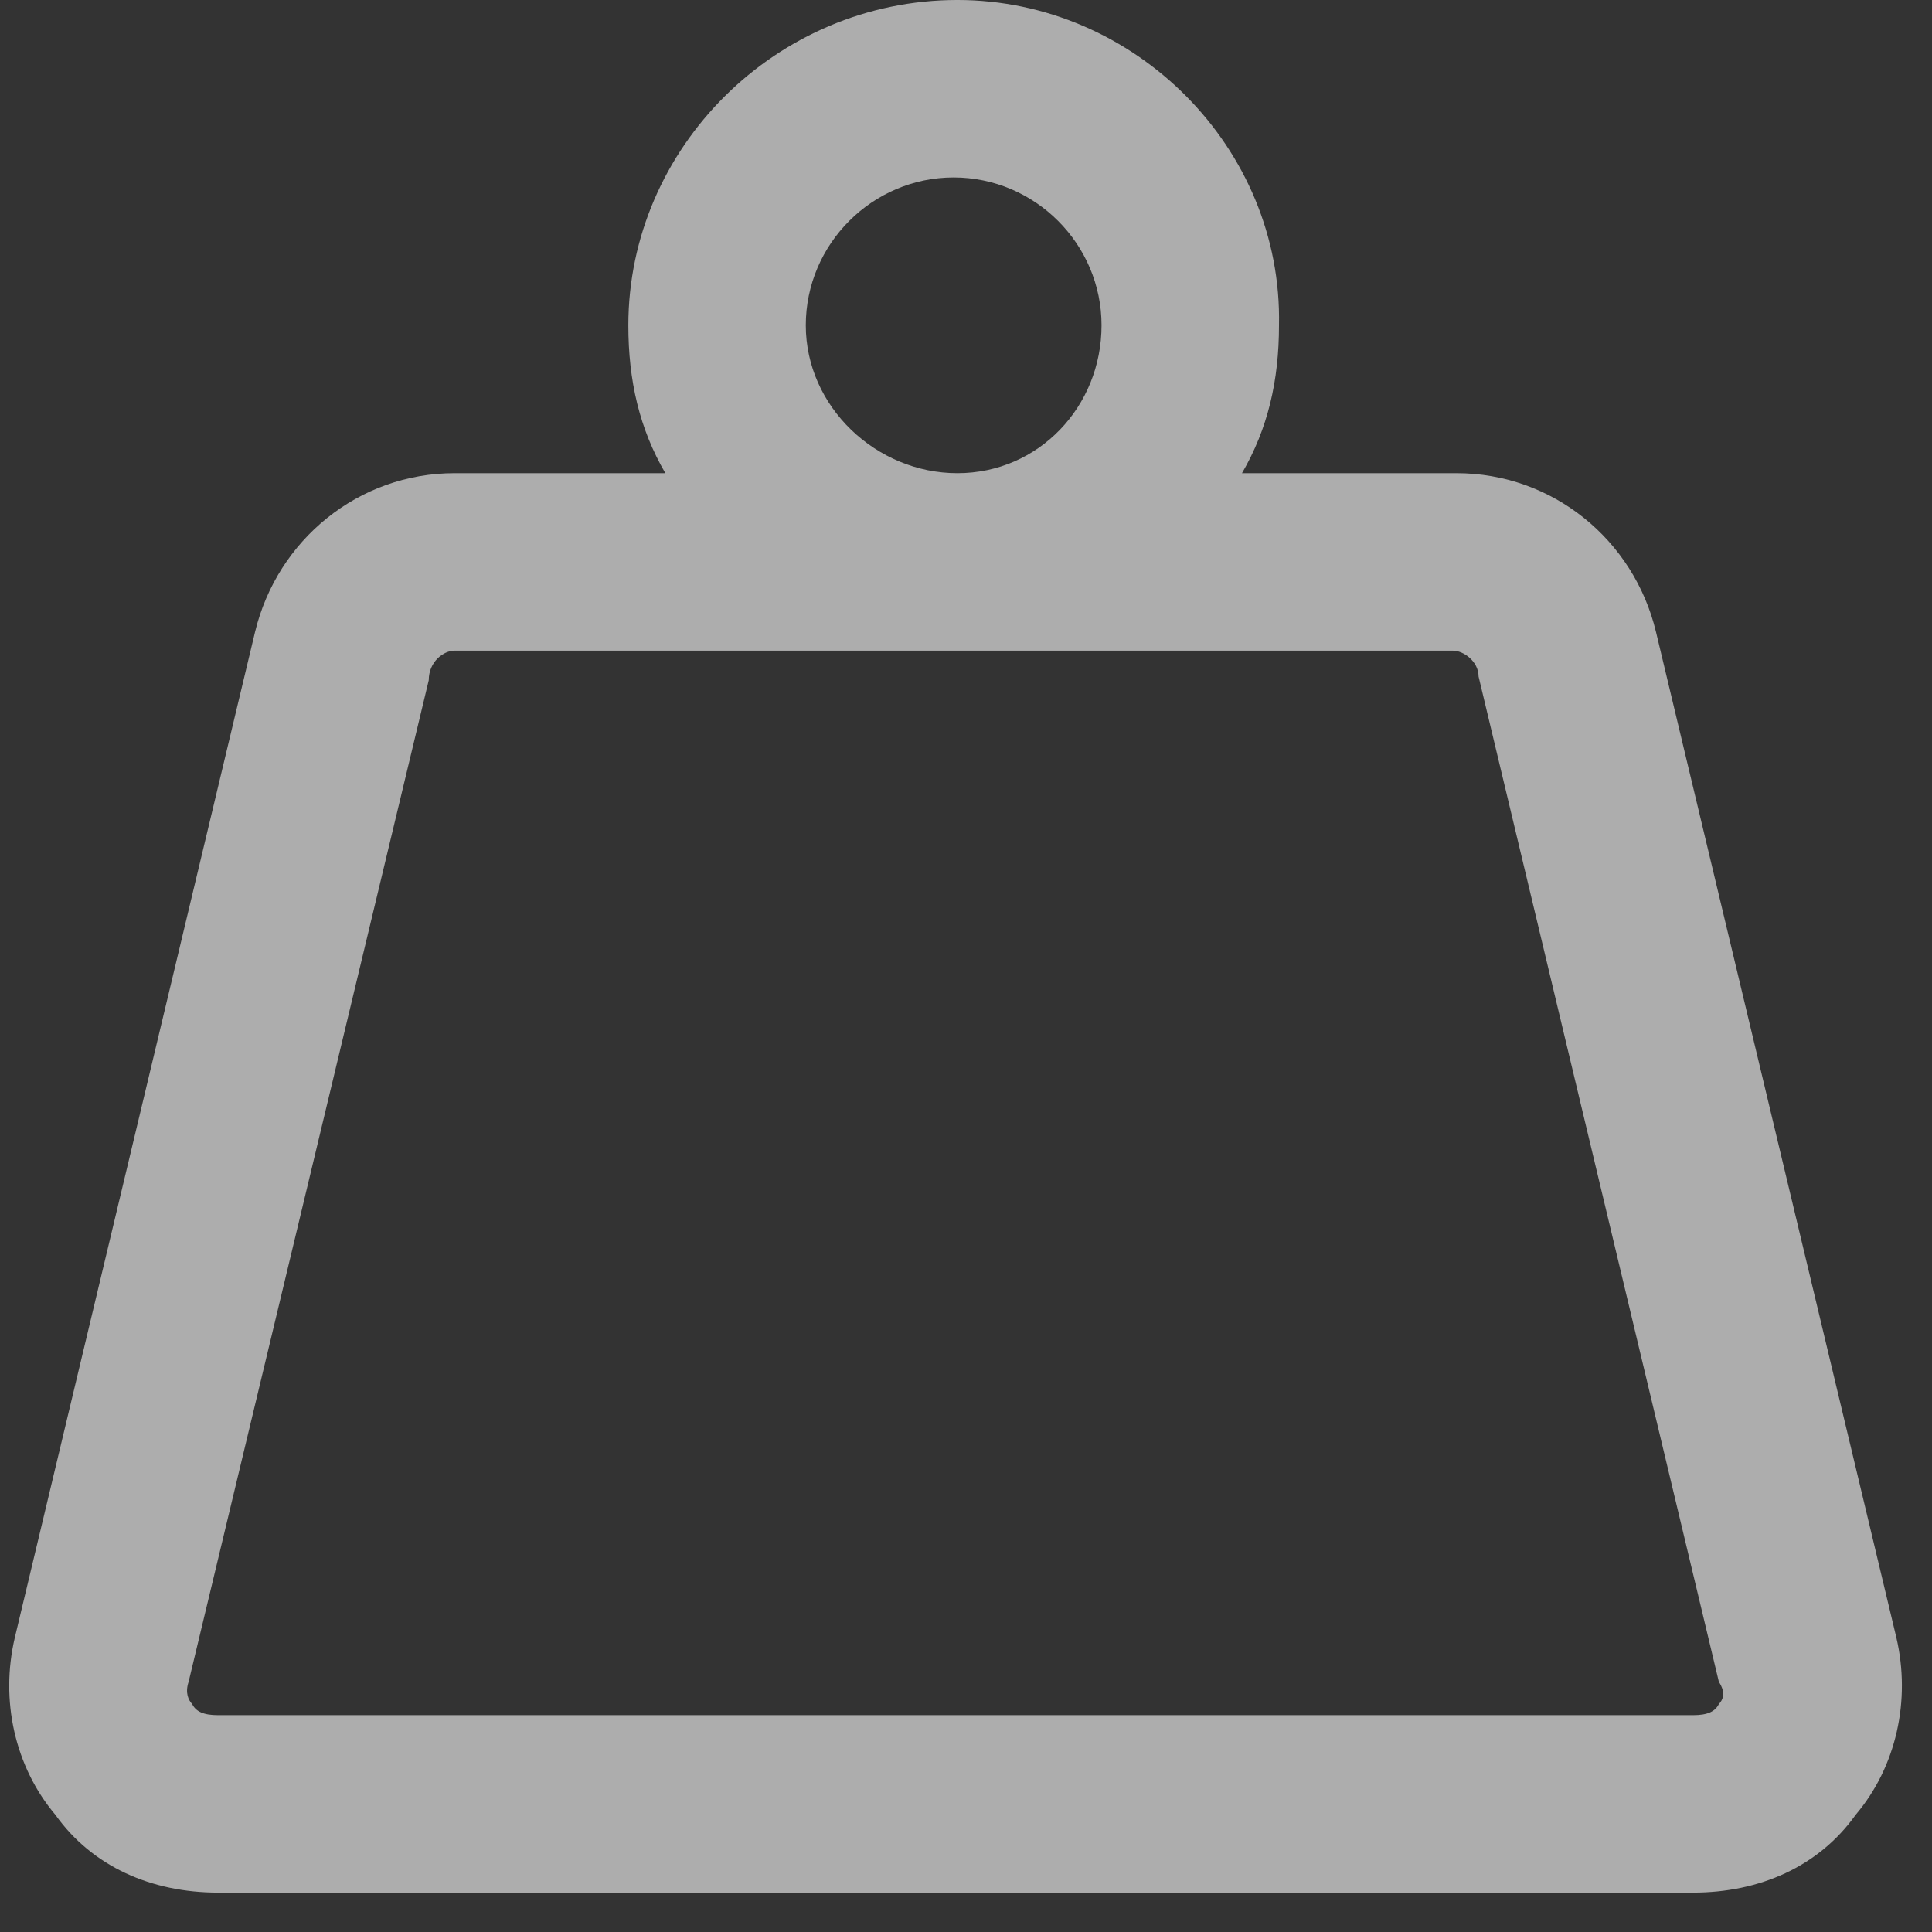 <svg width="13" height="13" viewBox="0 0 13 13" fill="none" xmlns="http://www.w3.org/2000/svg">
<rect x="0" y="0" width="13" height="13" fill="#333333" stroke="none"/>
<path d="M12.76 11.018C12.859 11.441 12.76 11.889 12.486 12.212C12.237 12.561 11.839 12.735 11.392 12.735H1.468C1.02 12.735 0.622 12.561 0.373 12.212C0.1 11.889 8.96864e-05 11.441 0.1 11.018L1.716 4.253C1.866 3.631 2.413 3.184 3.059 3.184H4.477C4.303 2.885 4.228 2.562 4.228 2.189C4.228 0.995 5.223 -3.45707e-05 6.442 -3.45707e-05C7.636 -3.45707e-05 8.631 0.995 8.606 2.189C8.606 2.562 8.531 2.885 8.357 3.184H9.8C10.447 3.184 10.994 3.631 11.143 4.253L12.76 11.018ZM5.422 2.189C5.422 2.736 5.895 3.184 6.442 3.184C6.989 3.184 7.412 2.736 7.412 2.189C7.412 1.642 6.964 1.194 6.417 1.194C5.87 1.194 5.422 1.642 5.422 2.189ZM11.566 11.466C11.591 11.441 11.616 11.392 11.566 11.317L9.949 4.552C9.949 4.452 9.85 4.378 9.775 4.378H3.059C2.985 4.378 2.885 4.452 2.885 4.577L1.269 11.317C1.244 11.392 1.269 11.441 1.293 11.466C1.318 11.516 1.368 11.541 1.468 11.541H11.392C11.491 11.541 11.541 11.516 11.566 11.466Z" fill="white" fill-opacity="0.6"/>
</svg>
